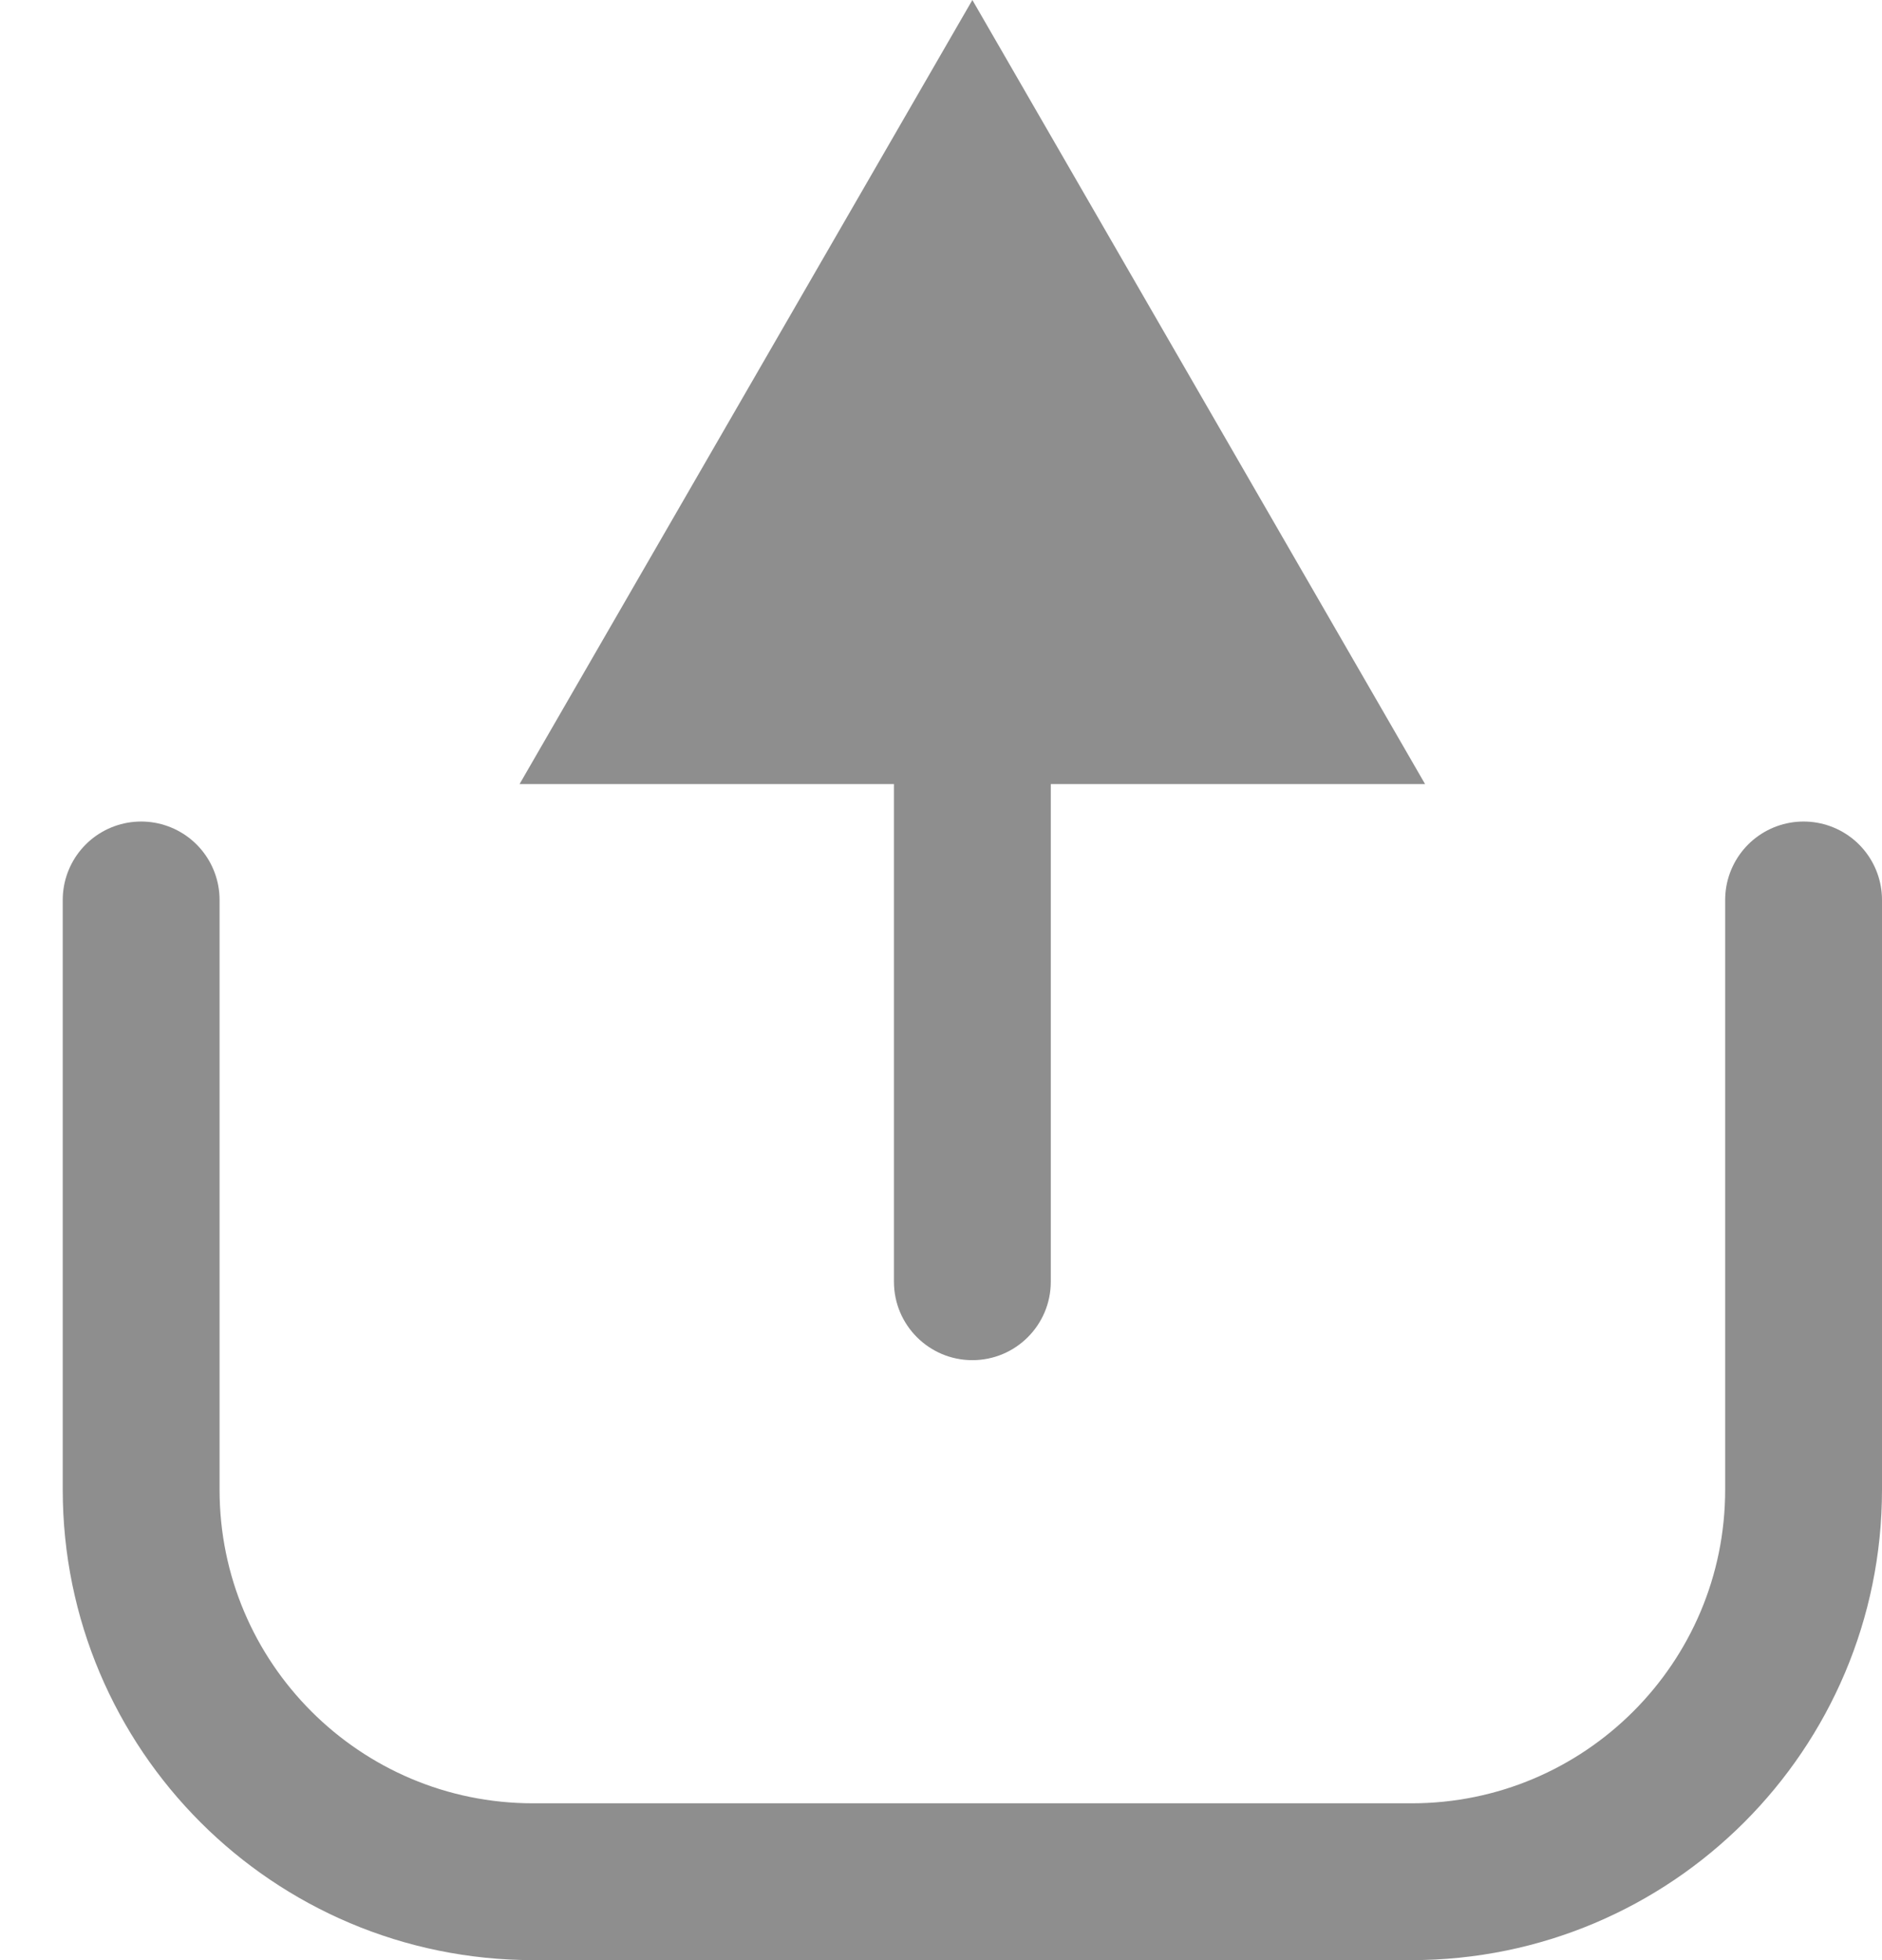 <svg width="24" height="25" viewBox="0 0 24 25" fill="none" xmlns="http://www.w3.org/2000/svg">
<path d="M1.8 11.478V19C1.8 21.761 4.038 24 6.8 24H18C20.761 24 23 21.761 23 19V11.478" stroke="#8E8E8E" stroke-width="2" stroke-linecap="round"/>
<path d="M11.4 16.348C11.4 16.9 11.848 17.348 12.4 17.348C12.952 17.348 13.4 16.9 13.4 16.348L11.4 16.348ZM12.4 0L6.626 10L18.173 10L12.4 0ZM13.4 16.348L13.4 9L11.4 9L11.4 16.348L13.4 16.348Z" fill="#8E8E8E"/>
</svg>
